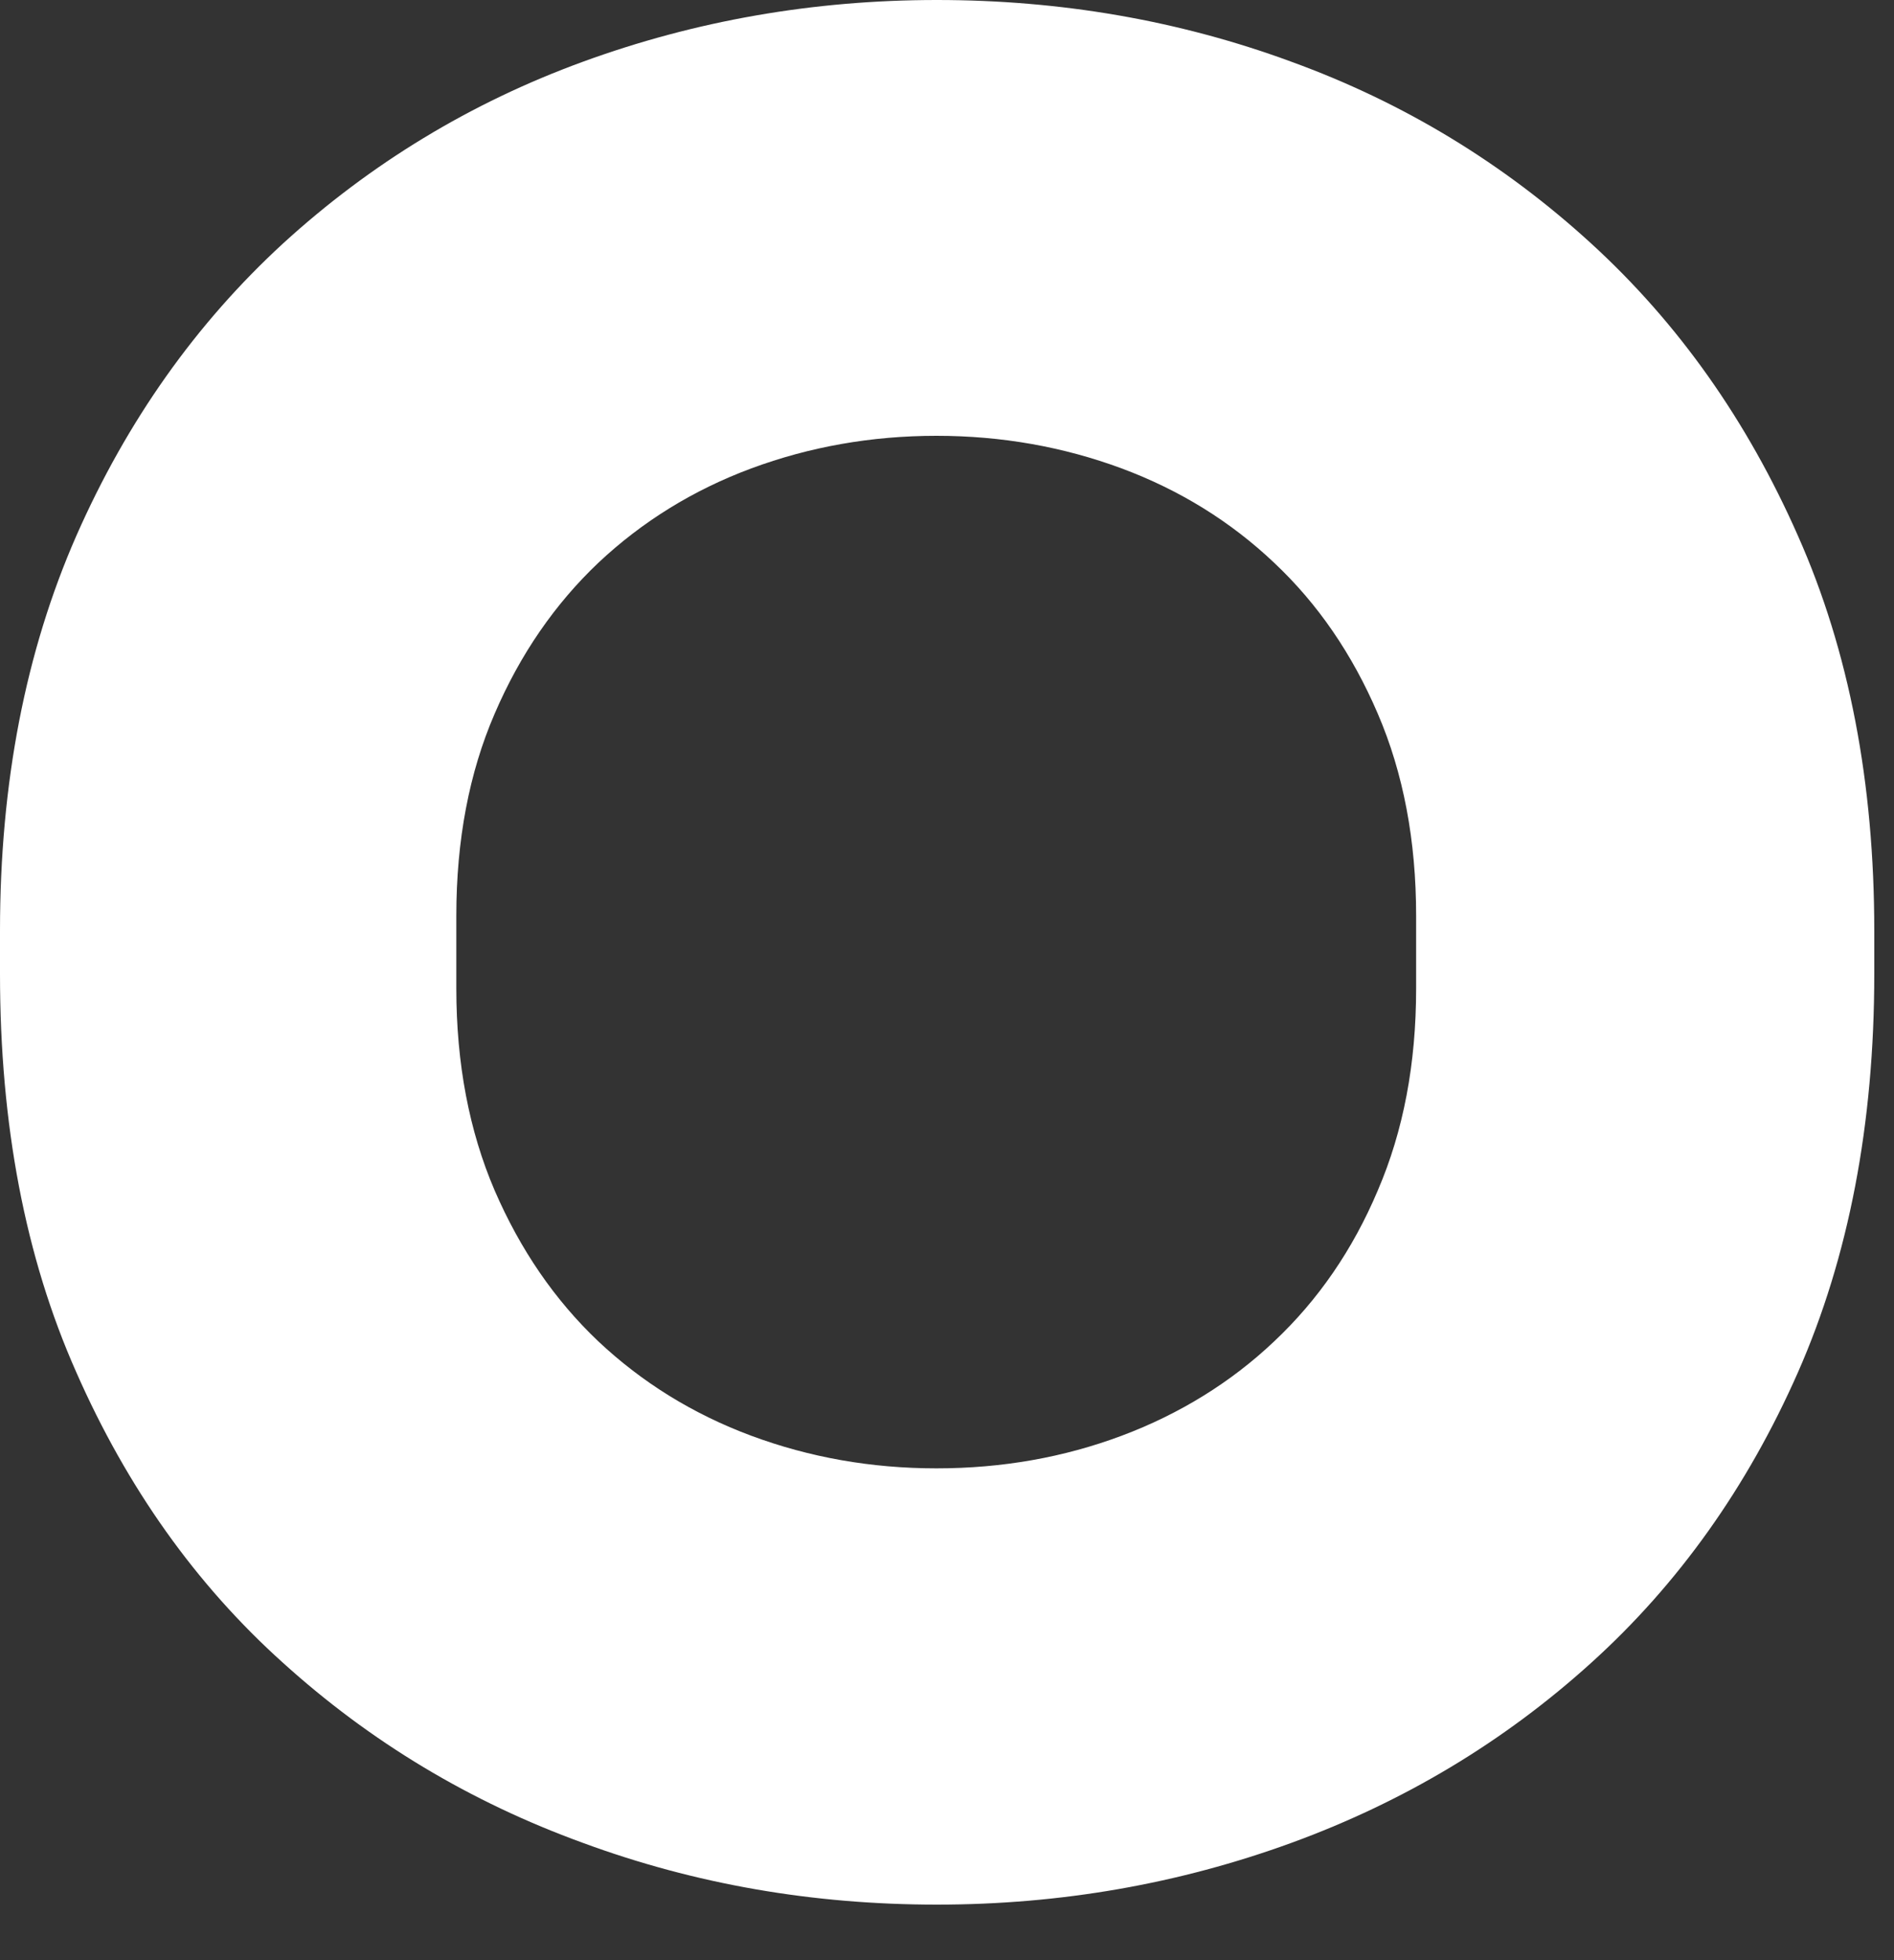 <?xml version="1.0" encoding="utf-8"?>
<svg xmlns="http://www.w3.org/2000/svg" fill="none" height="100%" overflow="visible" preserveAspectRatio="none" style="display: block;" viewBox="0 0 29 30" width="100%">
<rect x="0" y="0" width="29" height="30" fill="#333333" stroke="none"/>
<path d="M28.698 14.906C28.698 17.208 28.306 19.24 27.53 21.002C26.753 22.764 25.693 24.249 24.363 25.45C23.027 26.659 21.494 27.577 19.773 28.205C18.052 28.832 16.242 29.15 14.345 29.15C12.448 29.15 10.646 28.839 8.925 28.205C7.196 27.577 5.671 26.659 4.334 25.45C2.997 24.249 1.944 22.764 1.168 21.002C0.385 19.24 0 17.208 0 14.906V14.244C0 11.983 0.392 9.971 1.168 8.202C1.944 6.44 3.004 4.948 4.334 3.726C5.671 2.505 7.203 1.573 8.925 0.945C10.646 0.317 12.455 0 14.345 0C16.236 0 18.052 0.311 19.773 0.945C21.501 1.573 23.027 2.505 24.363 3.726C25.7 4.948 26.753 6.44 27.53 8.202C28.313 9.964 28.698 11.983 28.698 14.244V14.906ZM14.339 22.473C15.345 22.473 16.29 22.305 17.174 21.974C18.058 21.643 18.848 21.157 19.51 20.529C20.178 19.901 20.711 19.132 21.096 18.22C21.488 17.309 21.683 16.283 21.683 15.129V14.015C21.683 12.867 21.488 11.834 21.096 10.923C20.705 10.011 20.178 9.242 19.51 8.614C18.848 7.986 18.065 7.5 17.174 7.169C16.283 6.839 15.338 6.67 14.339 6.67C13.339 6.67 12.394 6.839 11.503 7.169C10.612 7.5 9.829 7.986 9.161 8.614C8.499 9.242 7.966 10.011 7.574 10.923C7.183 11.827 6.987 12.86 6.987 14.015V15.129C6.987 16.276 7.183 17.309 7.574 18.22C7.966 19.125 8.492 19.895 9.161 20.529C9.829 21.157 10.612 21.643 11.503 21.974C12.394 22.305 13.339 22.473 14.339 22.473Z" fill="white" id="Vector"/>
</svg>